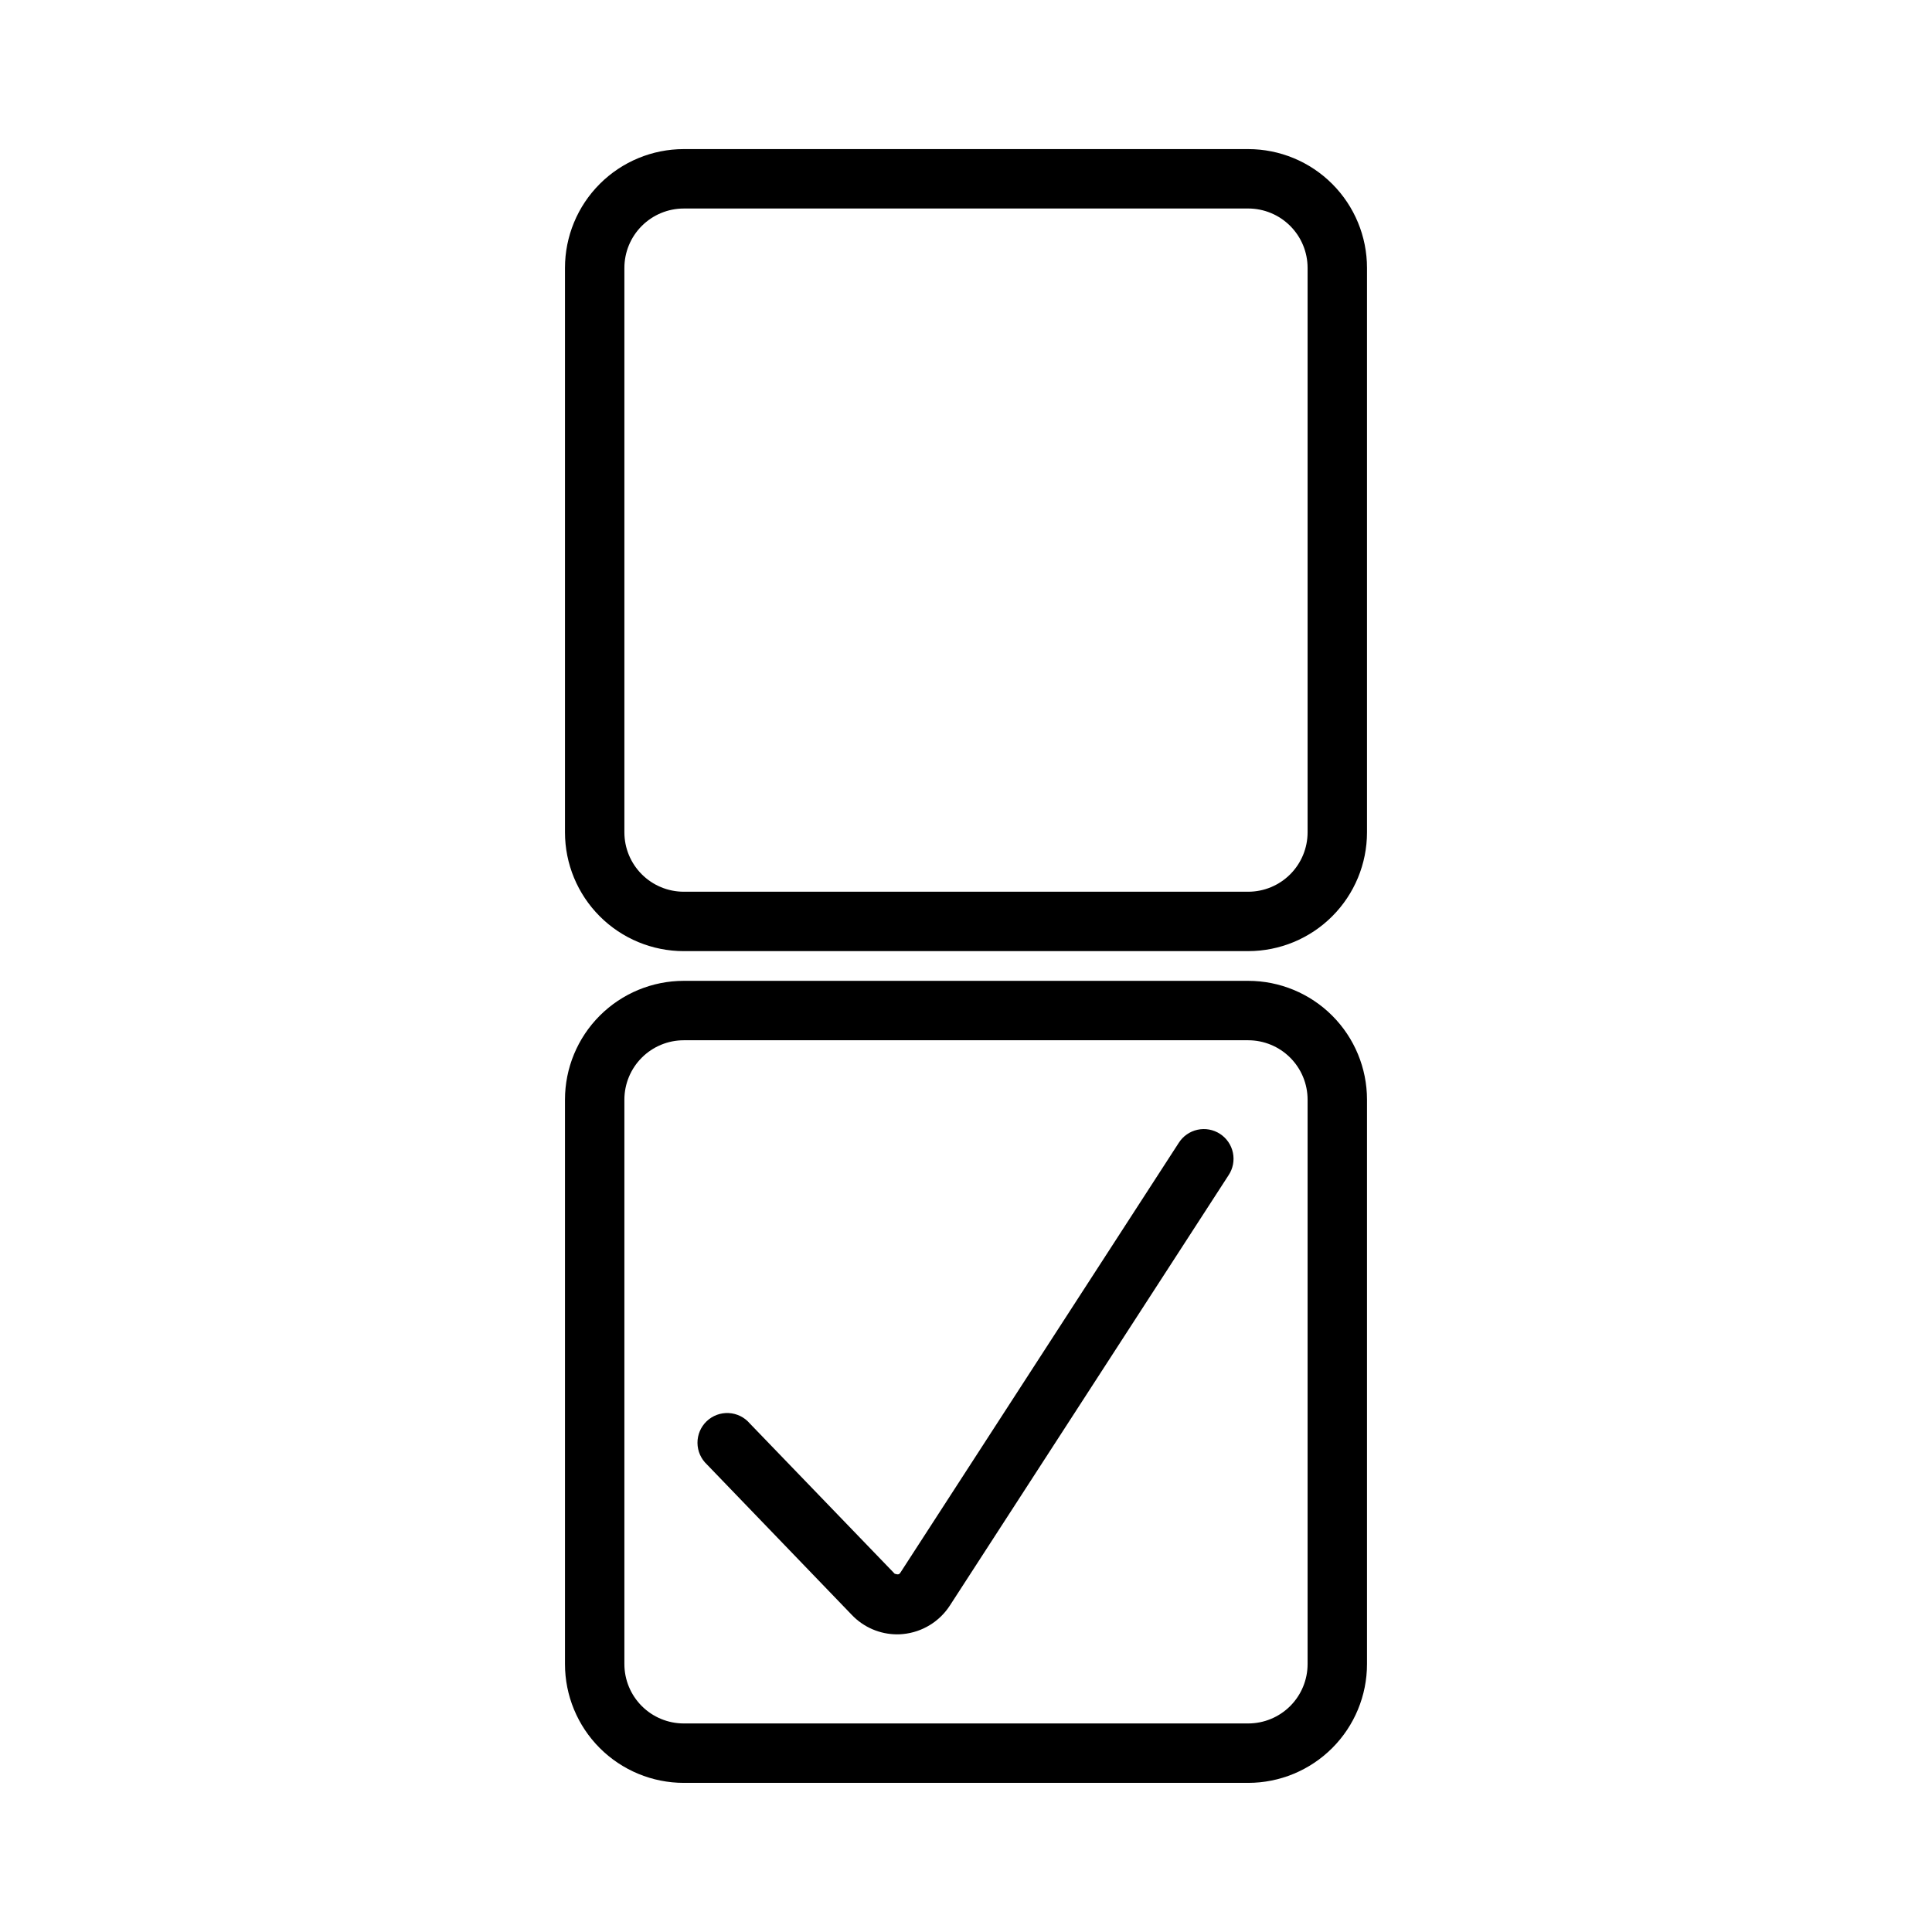 <?xml version="1.0" encoding="UTF-8"?>
<!-- Uploaded to: SVG Repo, www.svgrepo.com, Generator: SVG Repo Mixer Tools -->
<svg fill="#000000" width="800px" height="800px" version="1.1" viewBox="144 144 512 512" xmlns="http://www.w3.org/2000/svg">
 <g>
  <path d="m474.78 396.06h-149.57 0.004c-8.352 0-16.359-3.316-22.266-9.223s-9.223-13.914-9.223-22.266v-149.57c0-8.352 3.316-16.363 9.223-22.266 5.906-5.906 13.914-9.223 22.266-9.223h149.57-0.004c8.352 0 16.363 3.316 22.266 9.223 5.906 5.902 9.223 13.914 9.223 22.266v149.57-0.004c0 8.352-3.316 16.359-9.223 22.266-5.902 5.906-13.914 9.223-22.266 9.223zm-149.57-196.8h0.004c-4.176 0-8.18 1.66-11.133 4.613-2.953 2.949-4.613 6.957-4.613 11.133v149.57-0.004c0 4.176 1.66 8.18 4.613 11.133s6.957 4.613 11.133 4.613h149.57-0.004c4.176 0 8.18-1.66 11.133-4.613 2.953-2.953 4.613-6.957 4.613-11.133v-149.57c0-4.176-1.66-8.184-4.613-11.133-2.953-2.953-6.957-4.613-11.133-4.613z"/>
  <path d="m474.78 616.48h-149.57 0.004c-8.352 0-16.359-3.32-22.266-9.223-5.906-5.906-9.223-13.914-9.223-22.266v-149.57c0-8.352 3.316-16.359 9.223-22.266 5.906-5.902 13.914-9.223 22.266-9.223h149.57-0.004c8.352 0 16.363 3.32 22.266 9.223 5.906 5.906 9.223 13.914 9.223 22.266v149.57c0 8.352-3.316 16.359-9.223 22.266-5.902 5.902-13.914 9.223-22.266 9.223zm-149.57-196.8h0.004c-4.176 0-8.18 1.656-11.133 4.609-2.953 2.953-4.613 6.957-4.613 11.133v149.57c0 4.176 1.66 8.18 4.613 11.133s6.957 4.609 11.133 4.609h149.57-0.004c4.176 0 8.18-1.656 11.133-4.609 2.953-2.953 4.613-6.957 4.613-11.133v-149.57c0-4.176-1.66-8.18-4.613-11.133-2.953-2.953-6.957-4.609-11.133-4.609z"/>
  <path d="m381.73 577.12c-4.523-0.008-8.848-1.863-11.973-5.137l-38.406-39.879v-0.004c-1.59-1.473-2.496-3.539-2.512-5.707-0.016-2.164 0.859-4.242 2.426-5.742 1.566-1.5 3.68-2.285 5.844-2.176 2.164 0.109 4.188 1.105 5.594 2.754l38.406 39.832c0.906 0.285 1.188 0.172 1.465-0.227l73.801-113.95c1.121-1.777 2.91-3.031 4.965-3.484 2.059-0.449 4.207-0.062 5.973 1.086 1.766 1.145 3 2.945 3.426 5.008 0.426 2.059 0.012 4.207-1.156 5.957l-73.801 113.95c-2.762 4.324-7.359 7.144-12.469 7.641-0.523 0.055-1.051 0.082-1.582 0.078z"/>
 </g>
</svg>